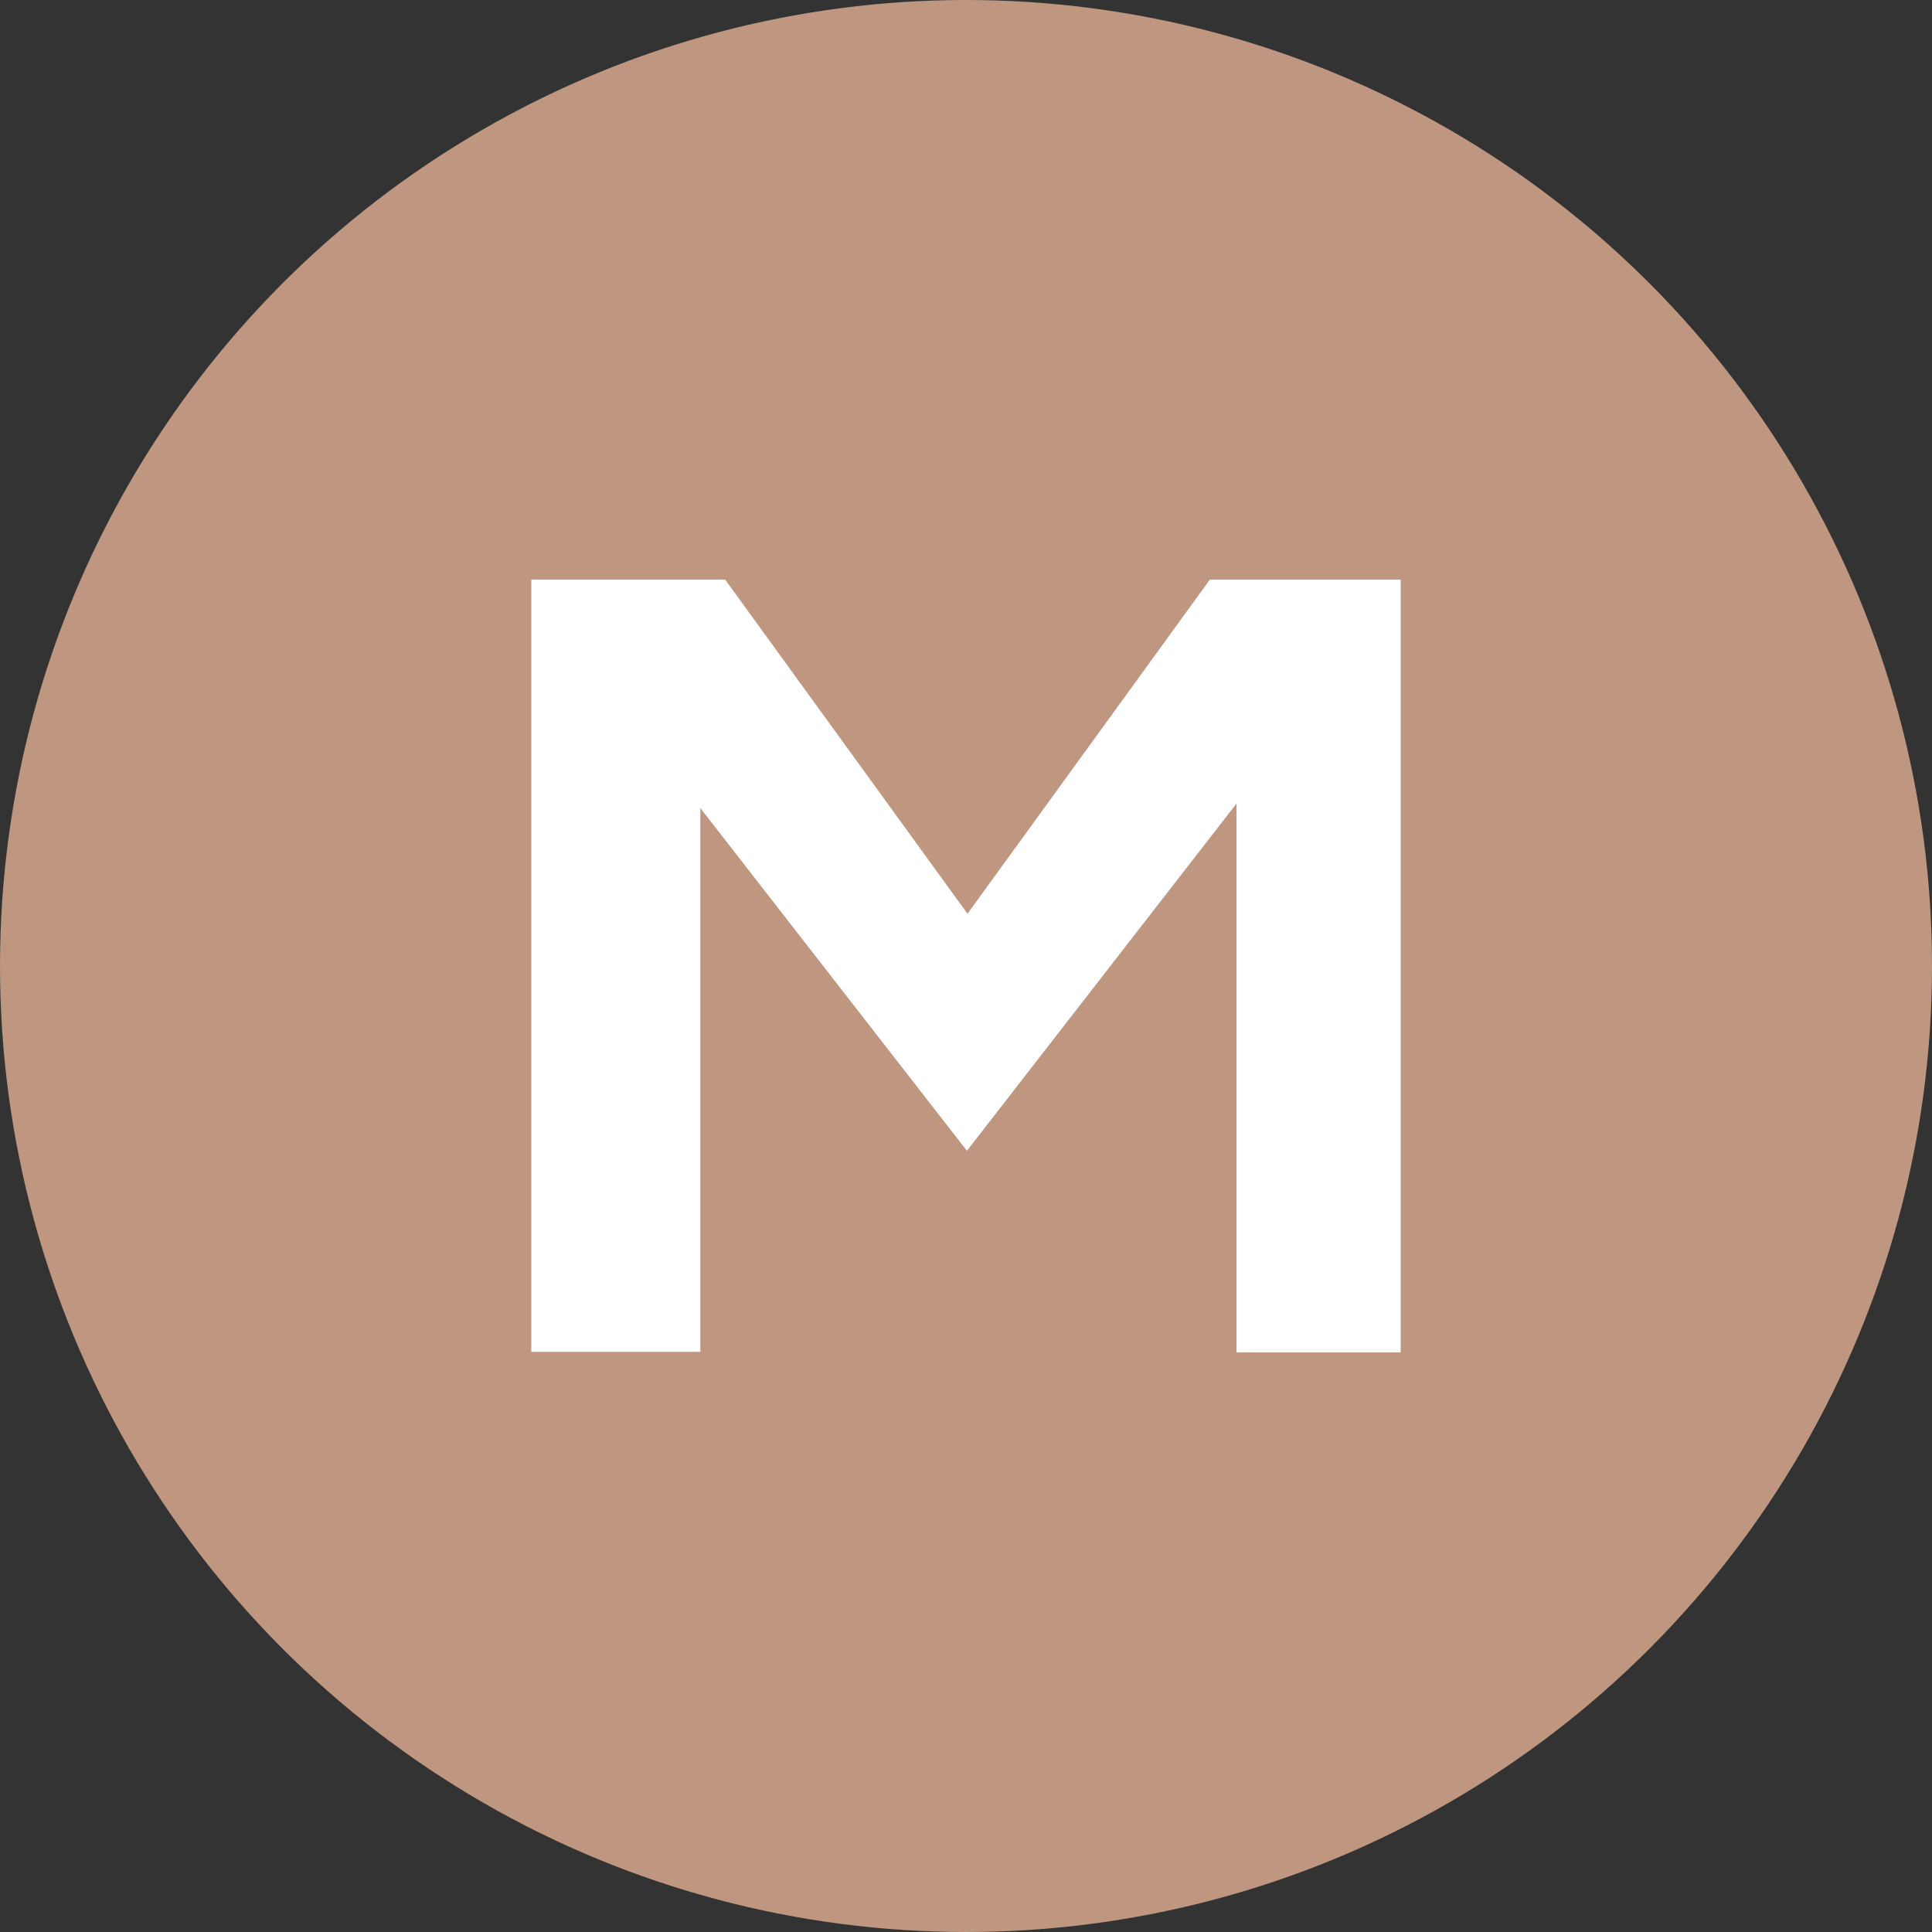 <svg width="40" height="40" viewBox="0 0 40 40" fill="none" xmlns="http://www.w3.org/2000/svg">
<rect x="0" y="0" width="40" height="40" fill="#333333" stroke="none"/>
<circle cx="20" cy="20" r="20" fill="#bf9780"/>
<path d="M29 28H25.601V16.636L20.019 23.826L14.5 16.73V27.988H11V12H15.014L20.031 18.918L25.049 12H29V28Z" fill="white"/>
</svg>
